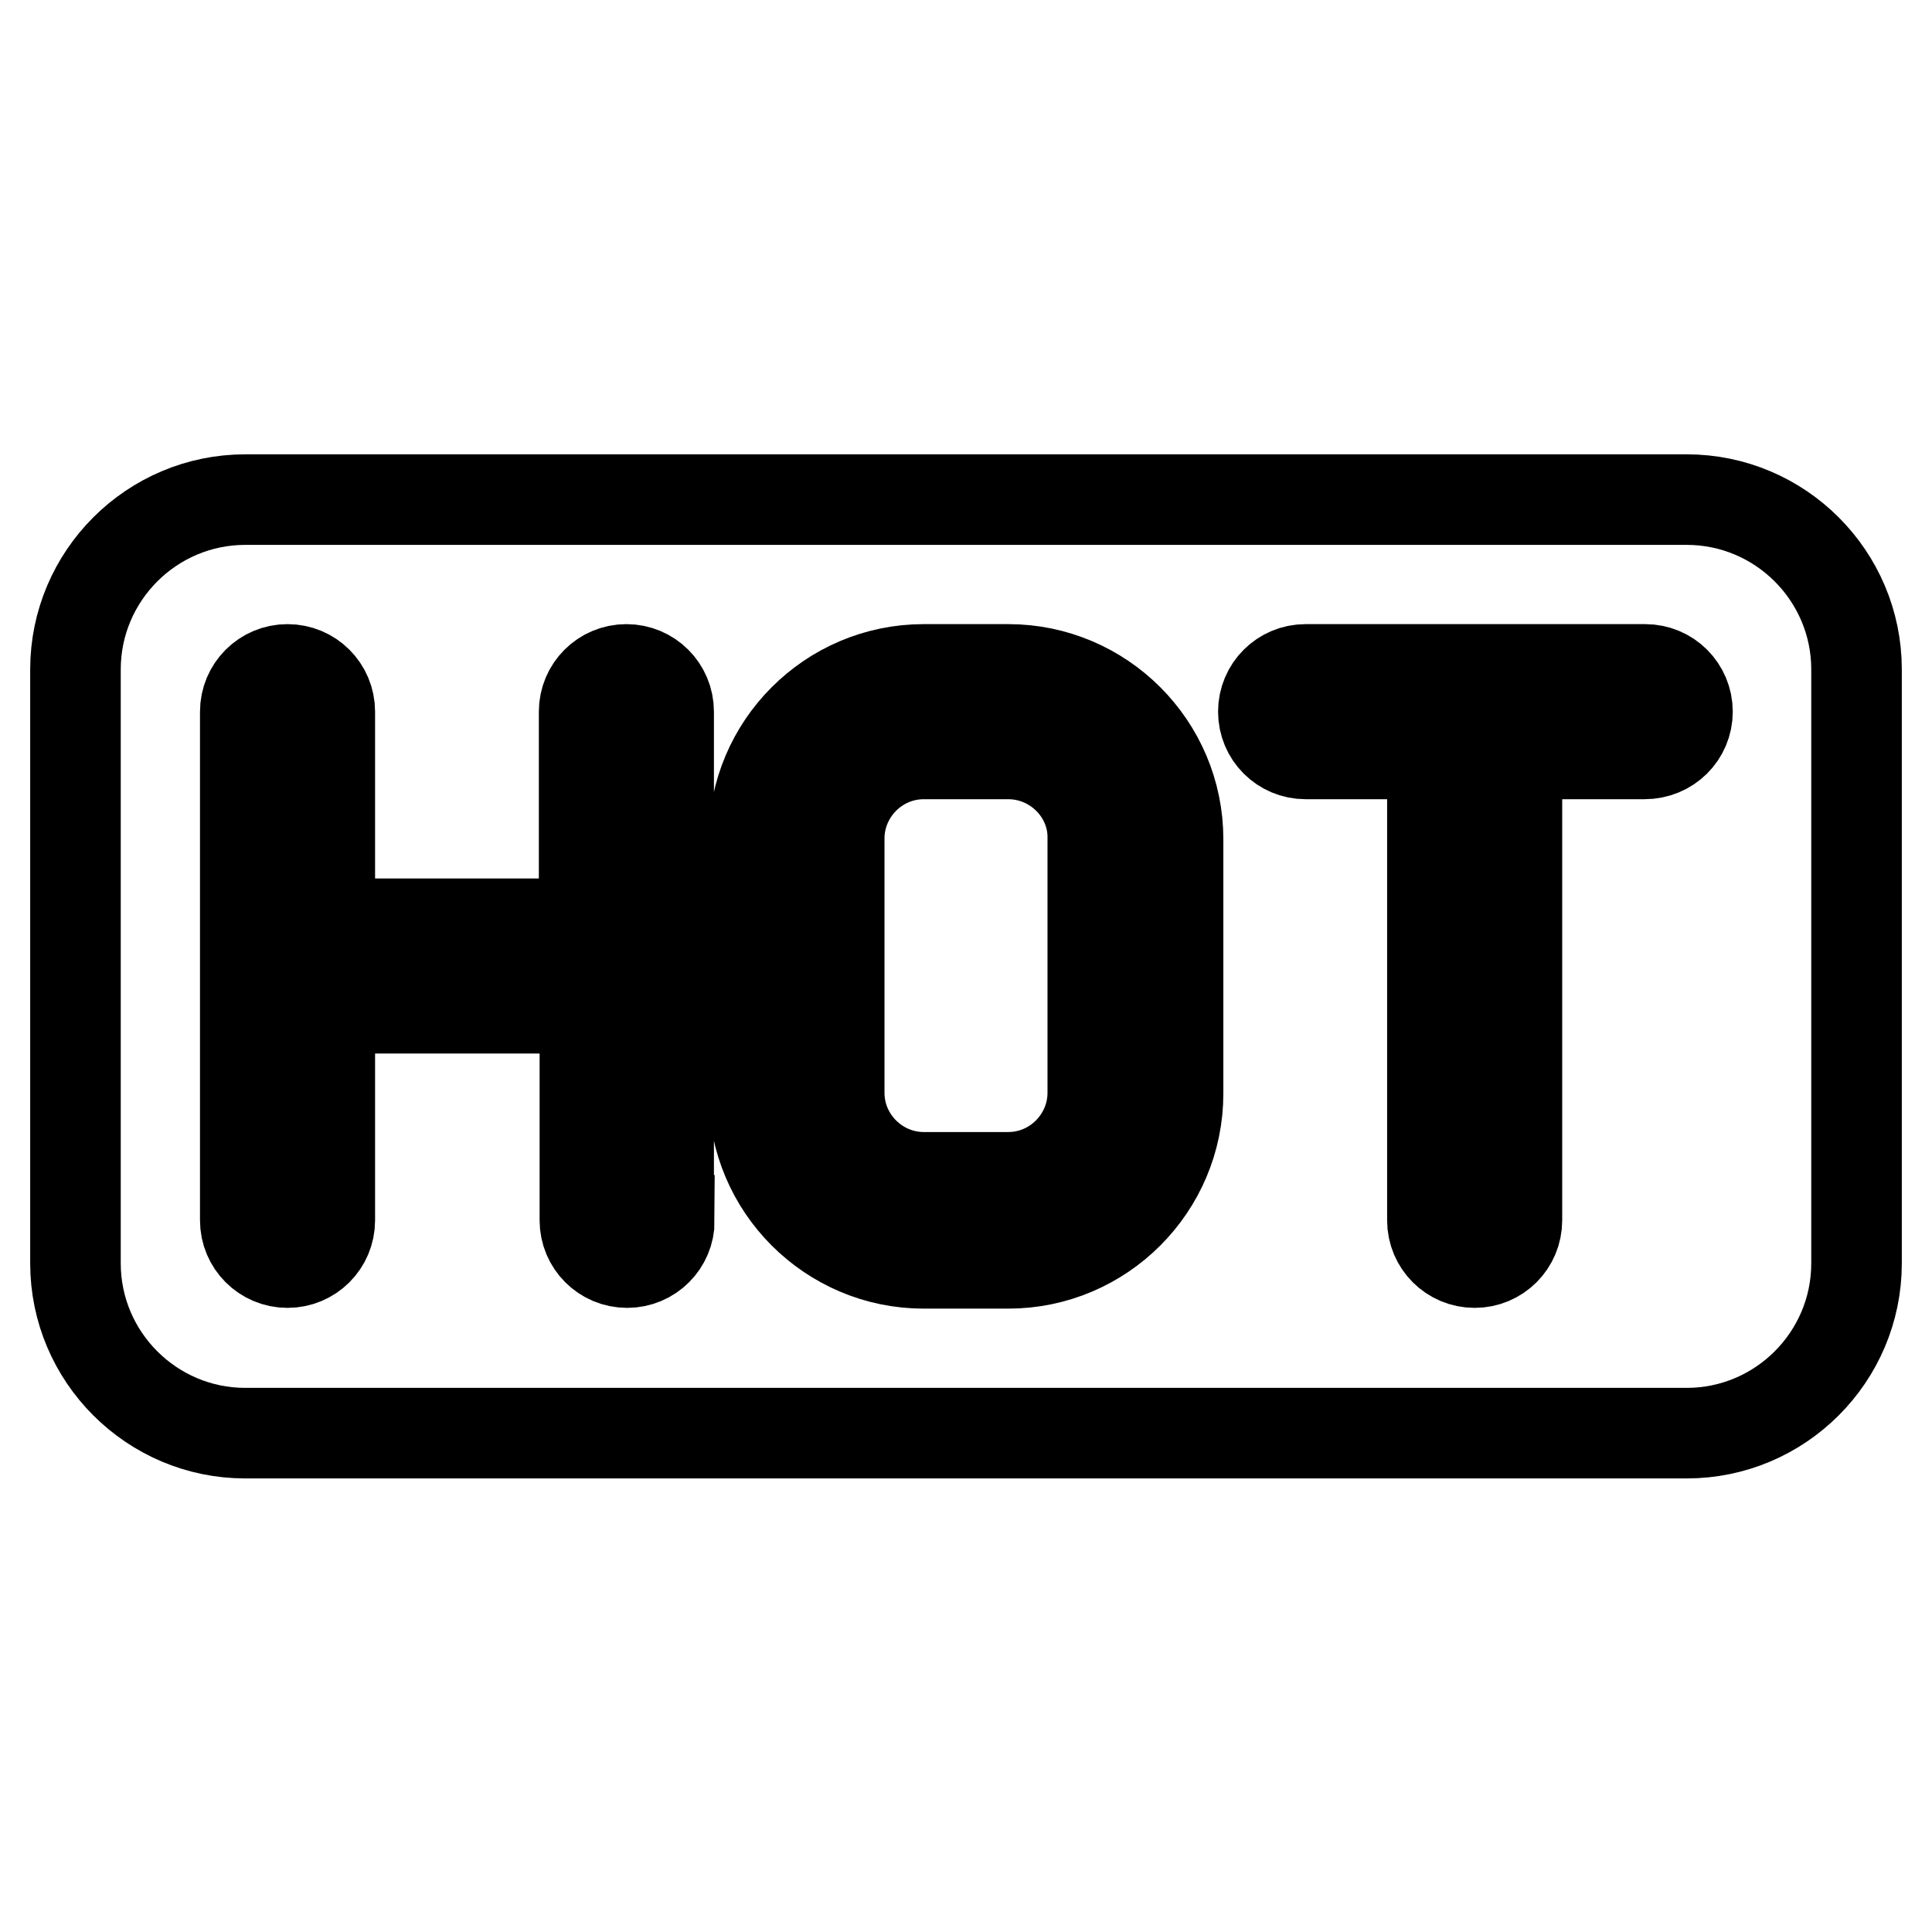 <?xml version="1.0" encoding="utf-8"?>
<!-- Svg Vector Icons : http://www.onlinewebfonts.com/icon -->
<!DOCTYPE svg PUBLIC "-//W3C//DTD SVG 1.1//EN" "http://www.w3.org/Graphics/SVG/1.1/DTD/svg11.dtd">
<svg version="1.1" xmlns="http://www.w3.org/2000/svg" xmlns:xlink="http://www.w3.org/1999/xlink" x="0px" y="0px" viewBox="0 0 256 256" enable-background="new 0 0 256 256" xml:space="preserve">
<g> <path stroke-width="12" fill-opacity="0" stroke="#000000"  d="M223.5,66.2h-191C20.1,66.2,10,76.3,10,88.7v78.7c0,12.4,10.1,22.5,22.5,22.5h191 c12.4,0,22.5-10.1,22.5-22.5V88.7C246,76.3,235.9,66.2,223.5,66.2z M88.7,161.7c0,3.1-2.5,5.6-5.6,5.6c-3.1,0-5.6-2.5-5.6-5.6 v-28.1H43.7v28.1c0,3.1-2.5,5.6-5.6,5.6c-3.1,0-5.6-2.5-5.6-5.6V94.3c0-3.1,2.5-5.6,5.6-5.6c3.1,0,5.6,2.5,5.6,5.6v28.1h33.7V94.3 c0-3.1,2.5-5.6,5.6-5.6c3.1,0,5.6,2.5,5.6,5.6V161.7z M156.1,144.9c0,12.4-10.1,22.5-22.5,22.5h-11.2c-12.4,0-22.5-10.1-22.5-22.5 v-33.7c0-12.4,10.1-22.5,22.5-22.5h11.2c12.4,0,22.5,10.1,22.5,22.5V144.9z M217.9,99.9H201v61.8c0,3.1-2.5,5.6-5.6,5.6 c-3.1,0-5.6-2.5-5.6-5.6V99.9H173c-3.1,0-5.6-2.5-5.6-5.6s2.5-5.6,5.6-5.6h45c3.1,0,5.6,2.5,5.6,5.6S221.1,99.9,217.9,99.9z  M133.6,99.9h-11.2c-6.2,0-11.2,5.1-11.2,11.2v33.7c0,6.2,5.1,11.2,11.2,11.2h11.2c6.2,0,11.2-5.1,11.2-11.2v-33.7 C144.9,105,139.8,99.9,133.6,99.9z"/></g>
</svg>
